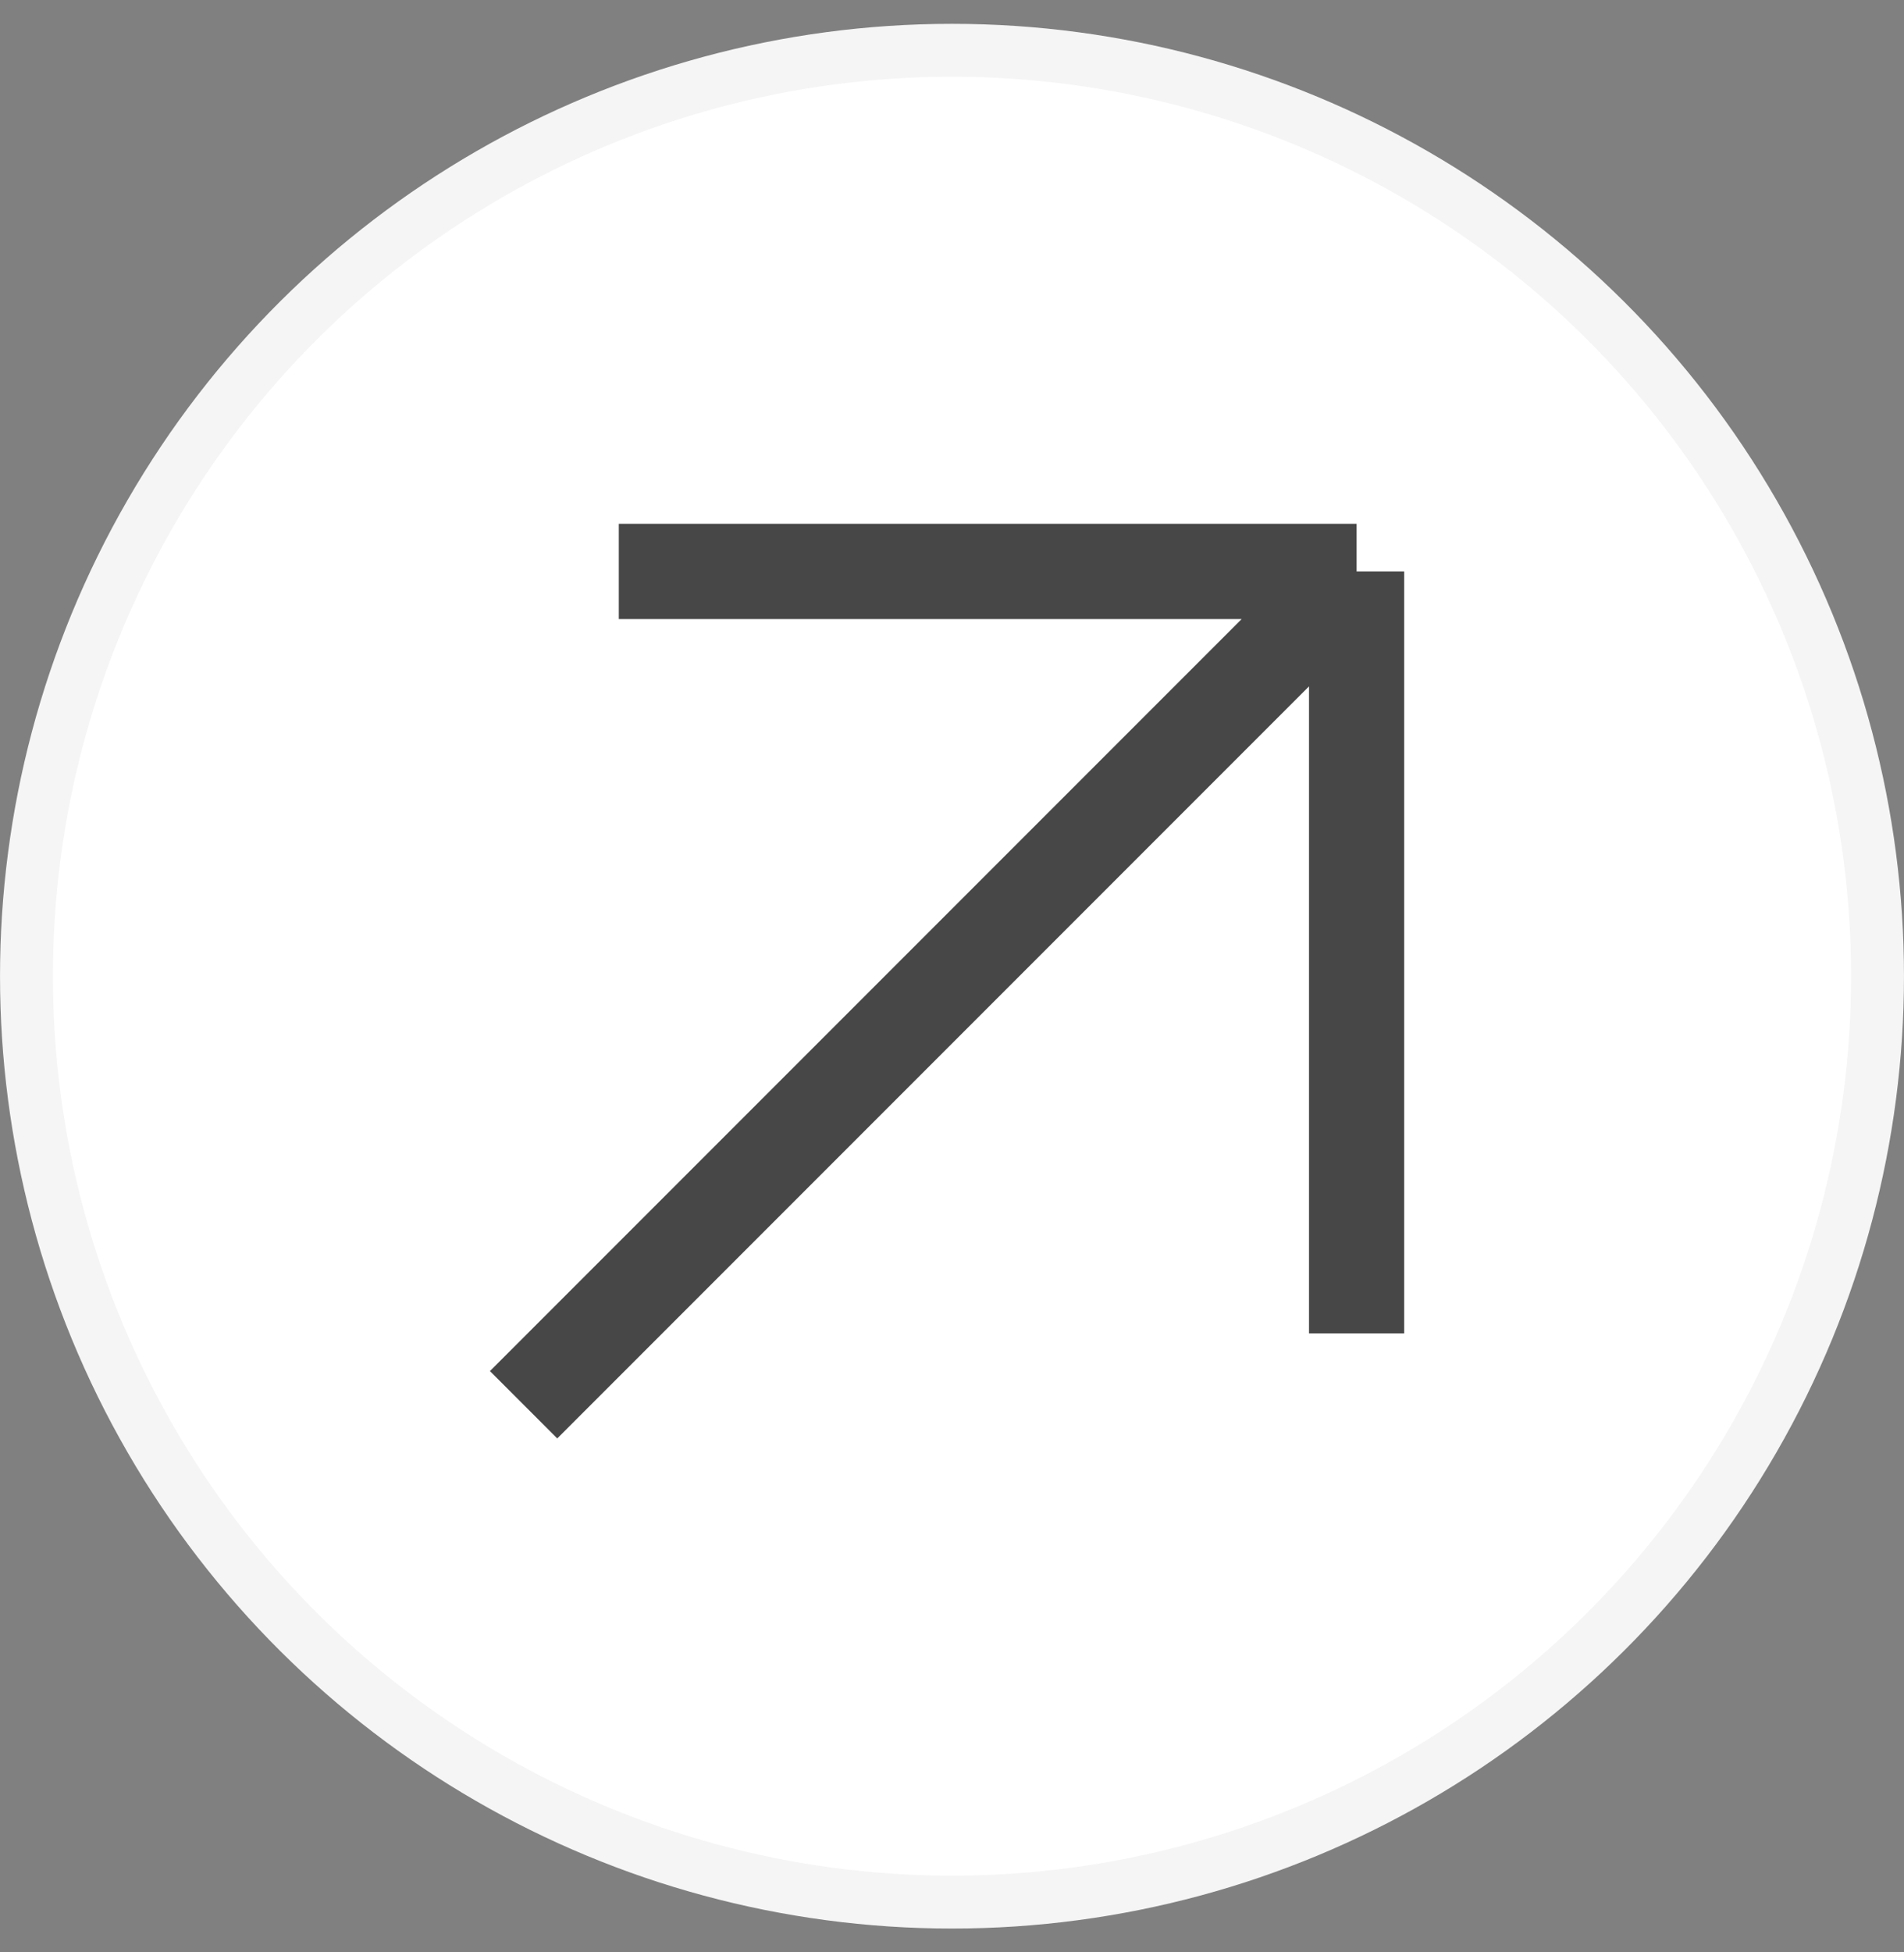 <?xml version="1.0" encoding="UTF-8"?> <svg xmlns="http://www.w3.org/2000/svg" width="40" height="41" viewBox="0 0 40 41" fill="none"><rect x="0" y="0" width="40" height="41" fill="#808080" stroke="none"/><circle cx="20" cy="20" r="19.444" transform="matrix(-1.19249e-08 1 1 1.19249e-08 0 0.5)" fill="white" stroke="#F5F5F5" stroke-width="1.111"></circle><path d="M11 29.5L28.5 12M28.5 12H13M28.5 12V28" stroke="#474747" stroke-width="2"></path></svg> 
